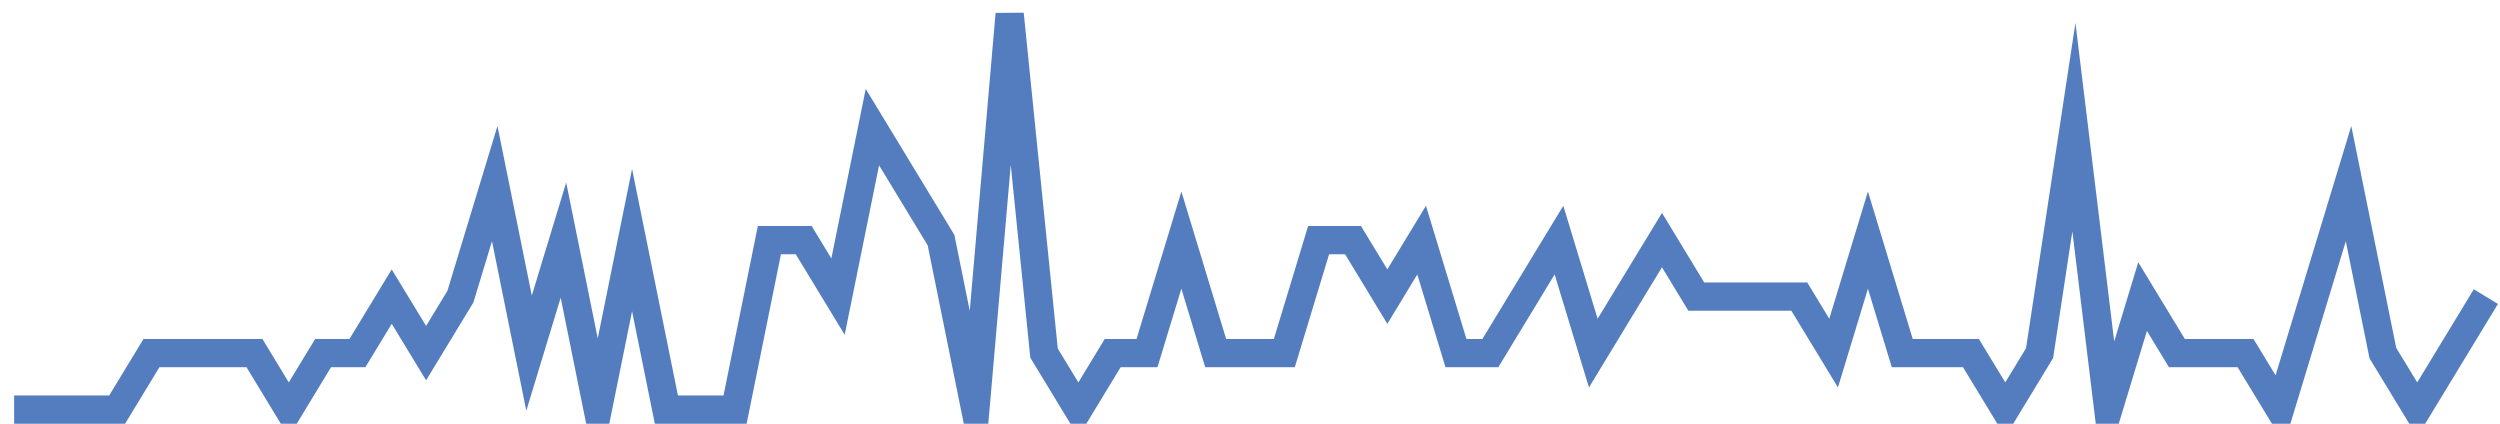 <?xml version="1.0" encoding="UTF-8"?>
<svg xmlns="http://www.w3.org/2000/svg" xmlns:xlink="http://www.w3.org/1999/xlink" width="177pt" height="30pt" viewBox="0 0 177 30" version="1.1">
<g id="surface15702796">
<path style="fill:none;stroke-width:2;stroke-linecap:butt;stroke-linejoin:miter;stroke:rgb(32.941%,49.02%,74.902%);stroke-opacity:1;stroke-miterlimit:10;" d="M 1 29 L 8.293 29 L 10.723 25 L 18.016 25 L 20.445 29 L 22.875 25 L 25.305 25 L 27.734 21 L 30.168 25 L 32.598 21 L 35.027 13 L 37.457 25 L 39.891 17 L 42.32 29 L 44.75 17 L 47.18 29 L 52.043 29 L 54.473 17 L 56.902 17 L 59.332 21 L 61.766 9 L 66.625 17 L 69.055 29 L 71.484 1 L 73.918 25 L 76.348 29 L 78.777 25 L 81.207 25 L 83.641 17 L 86.07 25 L 90.93 25 L 93.359 17 L 95.793 17 L 98.223 21 L 100.652 17 L 103.082 25 L 105.516 25 L 110.375 17 L 112.805 25 L 115.234 21 L 117.668 17 L 120.098 21 L 127.391 21 L 129.82 25 L 132.25 17 L 134.68 25 L 139.543 25 L 141.973 29 L 144.402 25 L 146.832 9 L 149.266 29 L 151.695 21 L 154.125 25 L 158.984 25 L 161.418 29 L 166.277 13 L 168.707 25 L 171.141 29 L 176 21 "/>
</g>
</svg>
